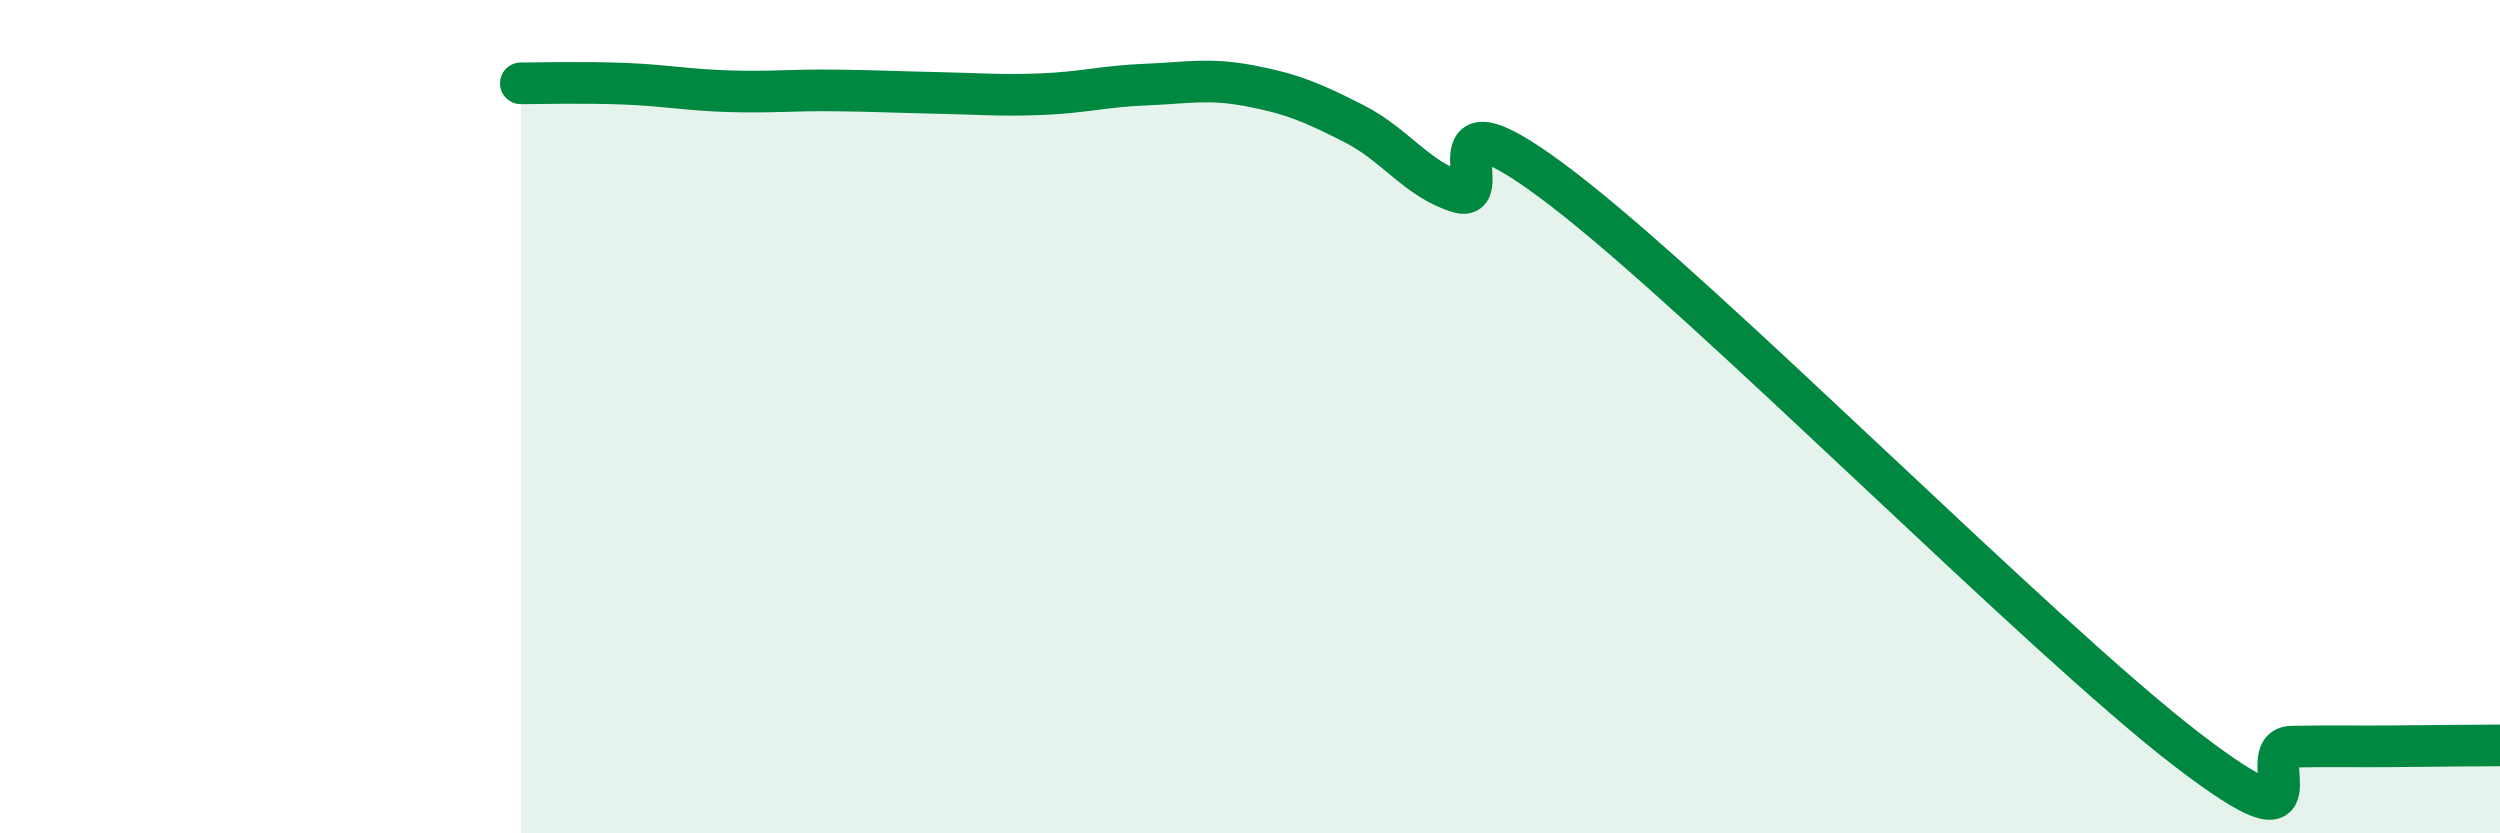 
    <svg width="60" height="20" viewBox="0 0 60 20" xmlns="http://www.w3.org/2000/svg">
      <path
        d="M 12.5,2 C 13,2 14,1.97 15,2.01 C 16,2.05 16.5,2.16 17.5,2.19 C 18.5,2.22 19,2.16 20,2.17 C 21,2.18 21.5,2.21 22.5,2.23 C 23.5,2.25 24,2.3 25,2.26 C 26,2.22 26.5,2.07 27.5,2.03 C 28.5,1.99 29,1.87 30,2.06 C 31,2.25 31.5,2.46 32.5,2.97 C 33.5,3.48 34,4.3 35,4.61 C 36,4.92 34,1.85 37.5,4.53 C 41,7.21 49,15.32 52.5,18 C 56,20.68 54,17.94 55,17.92 C 56,17.9 56.5,17.92 57.5,17.91 C 58.5,17.9 59.5,17.89 60,17.89L60 20L12.5 20Z"
        fill="#008740"
        opacity="0.1"
        stroke-linecap="round"
        stroke-linejoin="round"
      />
      <path
        d="M 12.5,2 C 13,2 14,1.97 15,2.01 C 16,2.05 16.5,2.16 17.5,2.19 C 18.5,2.22 19,2.16 20,2.17 C 21,2.18 21.5,2.21 22.5,2.23 C 23.5,2.25 24,2.3 25,2.26 C 26,2.22 26.5,2.07 27.5,2.03 C 28.5,1.99 29,1.87 30,2.06 C 31,2.25 31.5,2.46 32.5,2.97 C 33.5,3.48 34,4.3 35,4.61 C 36,4.92 34,1.85 37.5,4.53 C 41,7.21 49,15.32 52.5,18 C 56,20.68 54,17.94 55,17.92 C 56,17.9 56.5,17.92 57.5,17.91 C 58.5,17.9 59.5,17.89 60,17.89"
        stroke="#008740"
        stroke-width="1"
        fill="none"
        stroke-linecap="round"
        stroke-linejoin="round"
      />
    </svg>
  